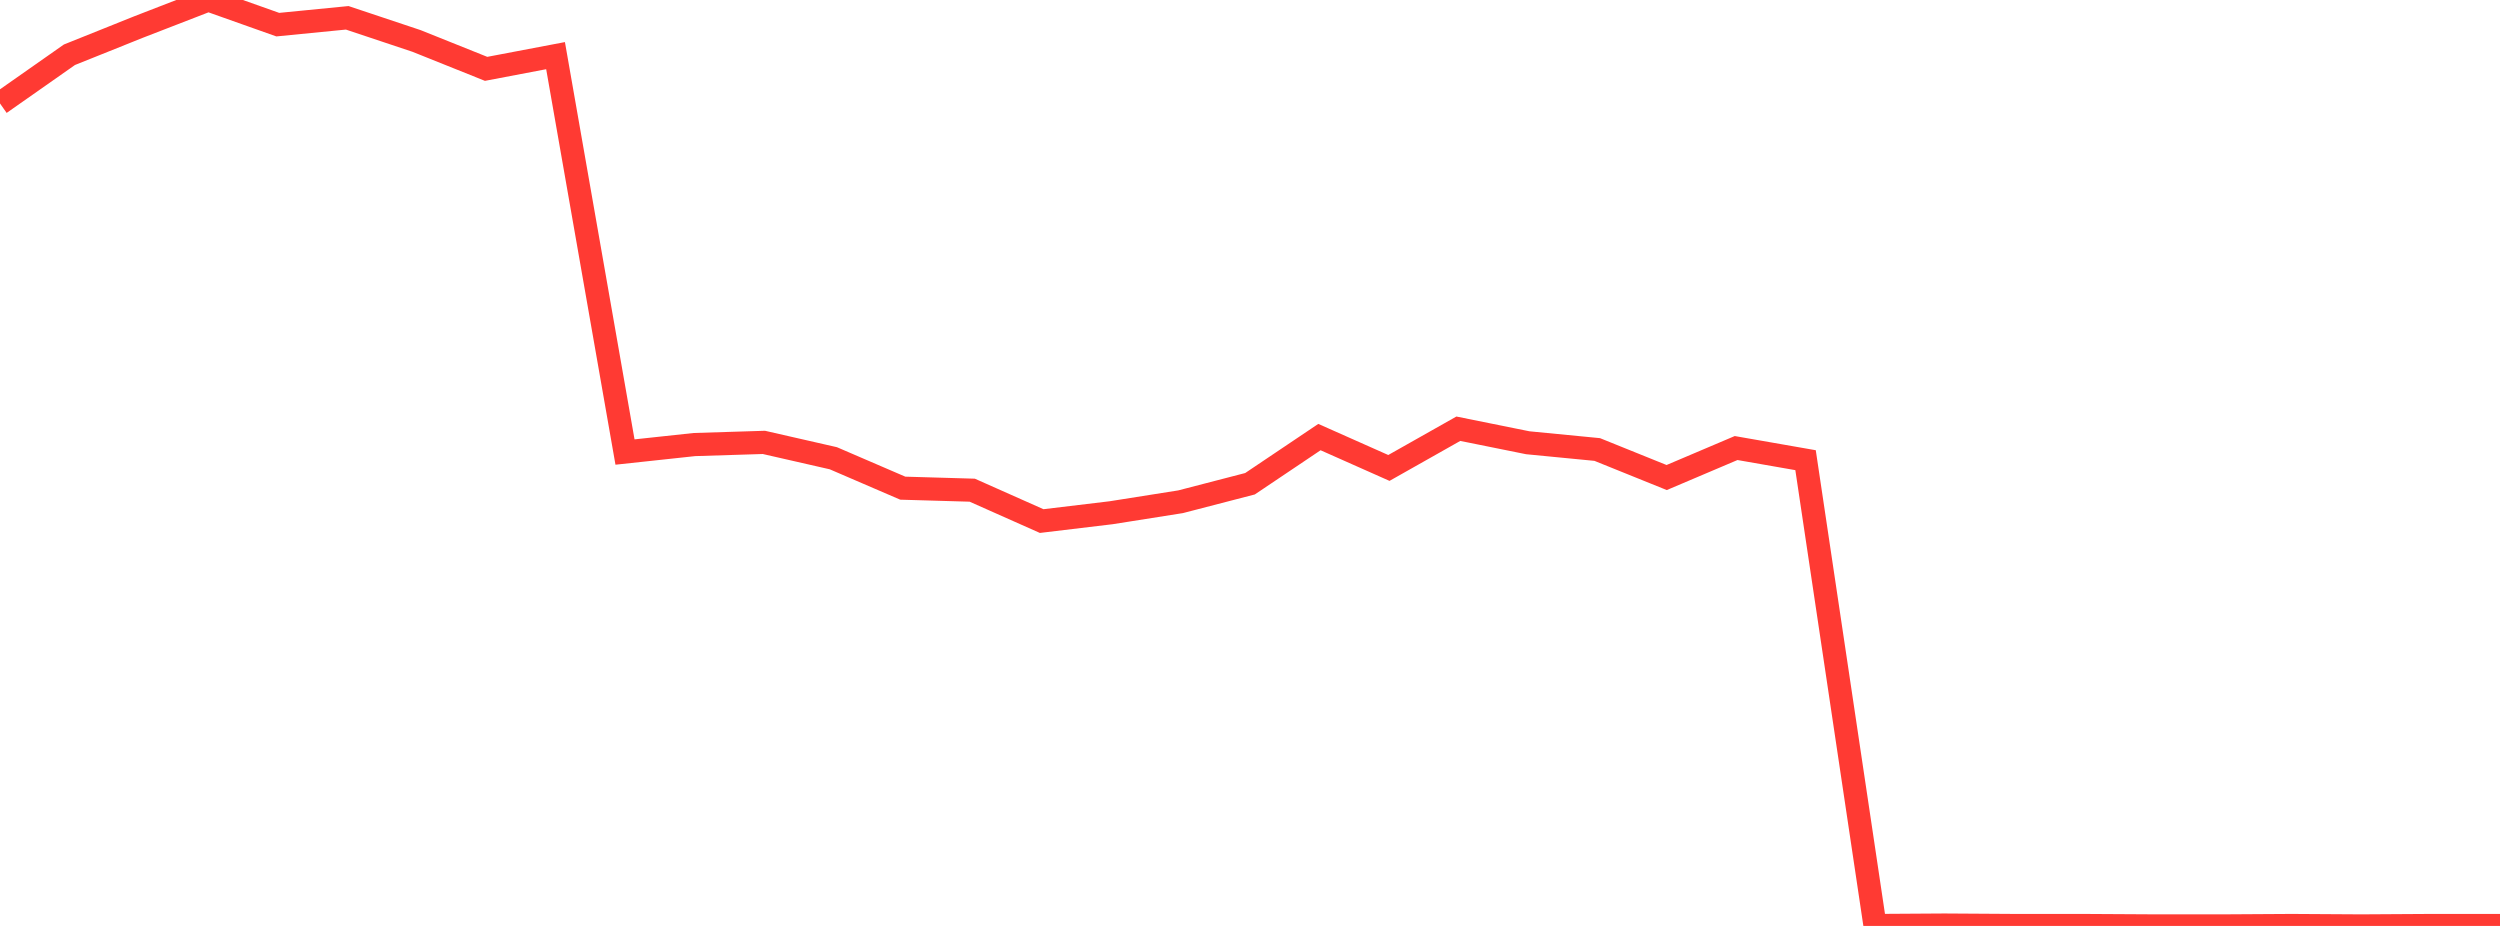 <?xml version="1.0" standalone="no"?>
<!DOCTYPE svg PUBLIC "-//W3C//DTD SVG 1.1//EN" "http://www.w3.org/Graphics/SVG/1.1/DTD/svg11.dtd">

<svg width="135" height="50" viewBox="0 0 135 50" preserveAspectRatio="none" 
  xmlns="http://www.w3.org/2000/svg"
  xmlns:xlink="http://www.w3.org/1999/xlink">


<polyline points="0.0, 5.586 3.75, 2.956 7.5, 1.452 11.25, 0.0 15.0, 1.331 18.75, 0.962 22.5, 2.214 26.25, 3.718 30.0, 3.005 33.75, 24.41 37.5, 24.006 41.25, 23.889 45.0, 24.745 48.75, 26.361 52.5, 26.47 56.25, 28.138 60.0, 27.688 63.75, 27.095 67.5, 26.122 71.25, 23.602 75.0, 25.269 78.75, 23.151 82.5, 23.909 86.25, 24.273 90.0, 25.787 93.75, 24.194 97.5, 24.85 101.25, 49.977 105.0, 49.953 108.75, 49.977 112.5, 49.977 116.25, 49.999 120.0, 50 123.75, 49.977 127.5, 50.0 131.25, 49.977 135.0, 49.977" fill="none" stroke="#ff3a33" stroke-width="1.25"/>

</svg>